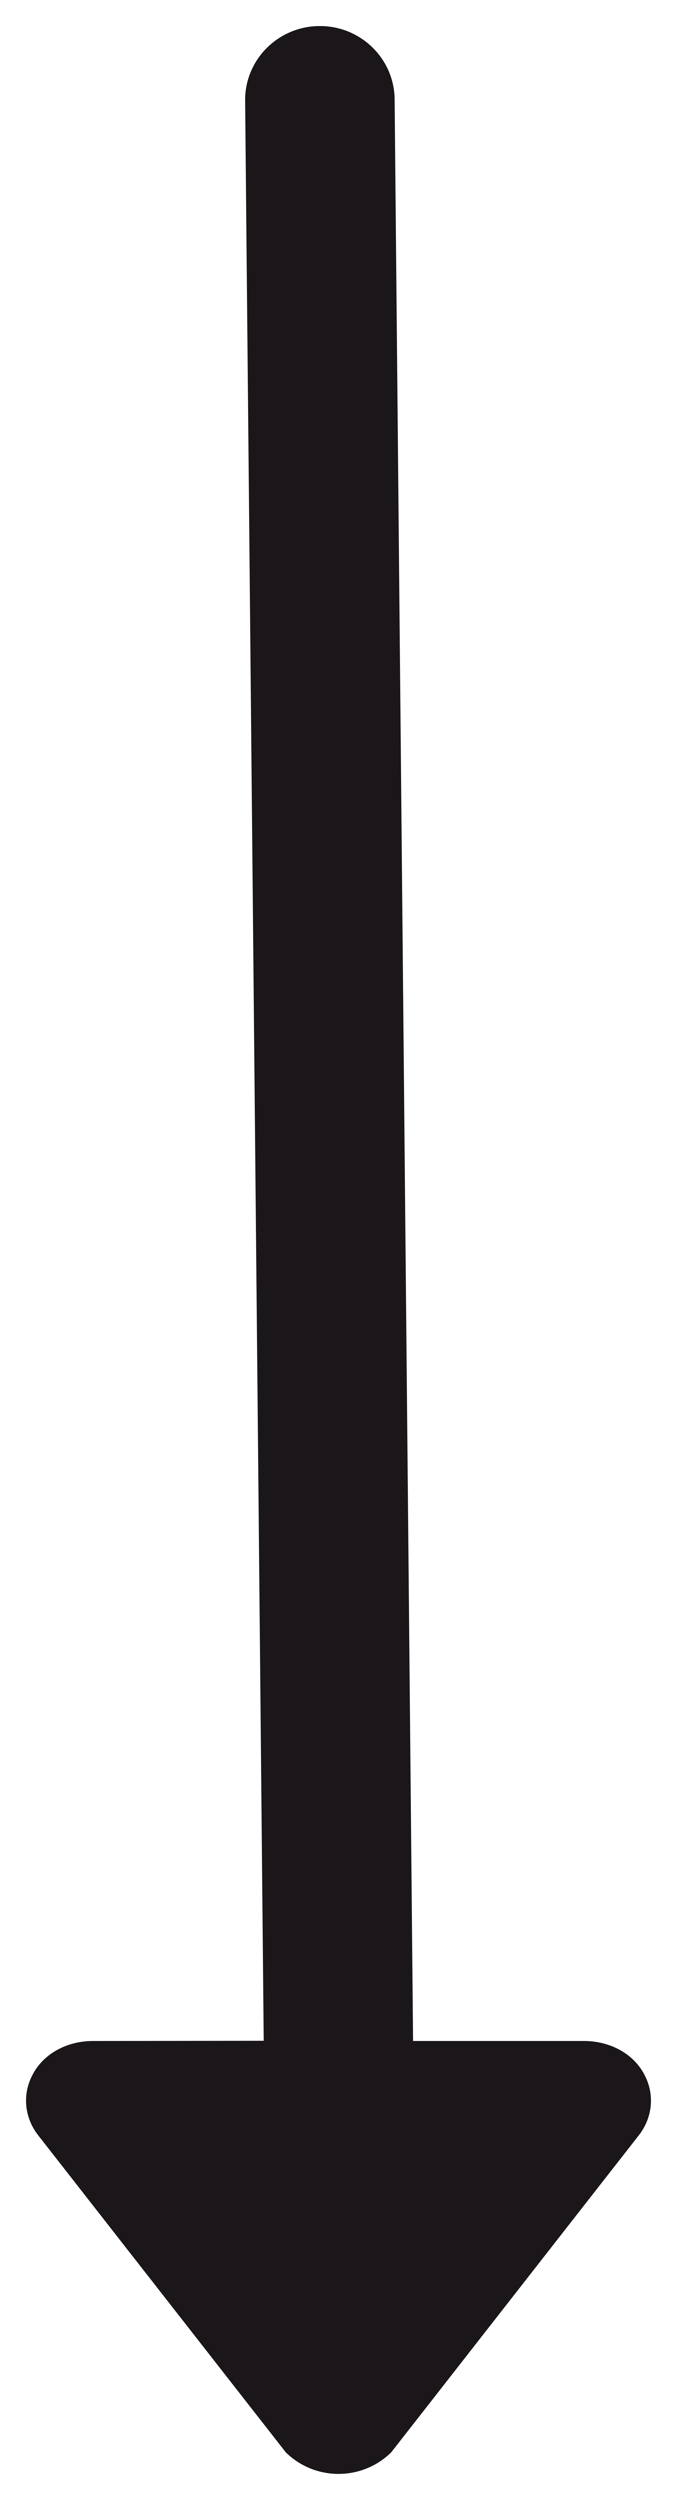 <?xml version="1.0" encoding="UTF-8"?>
<svg width="13px" height="48px" viewBox="0 0 13 48" version="1.1" xmlns="http://www.w3.org/2000/svg" xmlns:xlink="http://www.w3.org/1999/xlink">
    <!-- Generator: Sketch 55.2 (78181) - https://sketchapp.com -->
    <title>arrow</title>
    <desc>Created with Sketch.</desc>
    <g id="Templates" stroke="none" stroke-width="1" fill="none" fill-rule="evenodd">
        <g id="Desktop-HD-/-Template-/-Statistieken-en-resultaten" transform="translate(-65, -709)" fill="#1A1619">
            <g id="Hero-Copy">
                <path d="M94.584,734.014 C95.139,733.453 95.139,732.547 94.584,731.986 L88.486,727.223 C88.17,726.982 87.7,726.898 87.266,727.165 C86.89,727.396 86.688,727.837 86.688,728.282 L86.688,731.568 L49.421,731.922 C48.637,731.922 48,732.564 48,733.357 C48,734.15 48.636,734.793 49.42,734.793 L86.684,734.436 L86.688,737.719 C86.688,738.164 86.89,738.604 87.266,738.835 C87.7,739.102 88.17,739.018 88.486,738.777 L94.584,734.014 Z" id="arrow" transform="translate(71.5, 733) rotate(-270) translate(-71.5, -733) "></path>
            </g>
        </g>
    </g>
</svg>